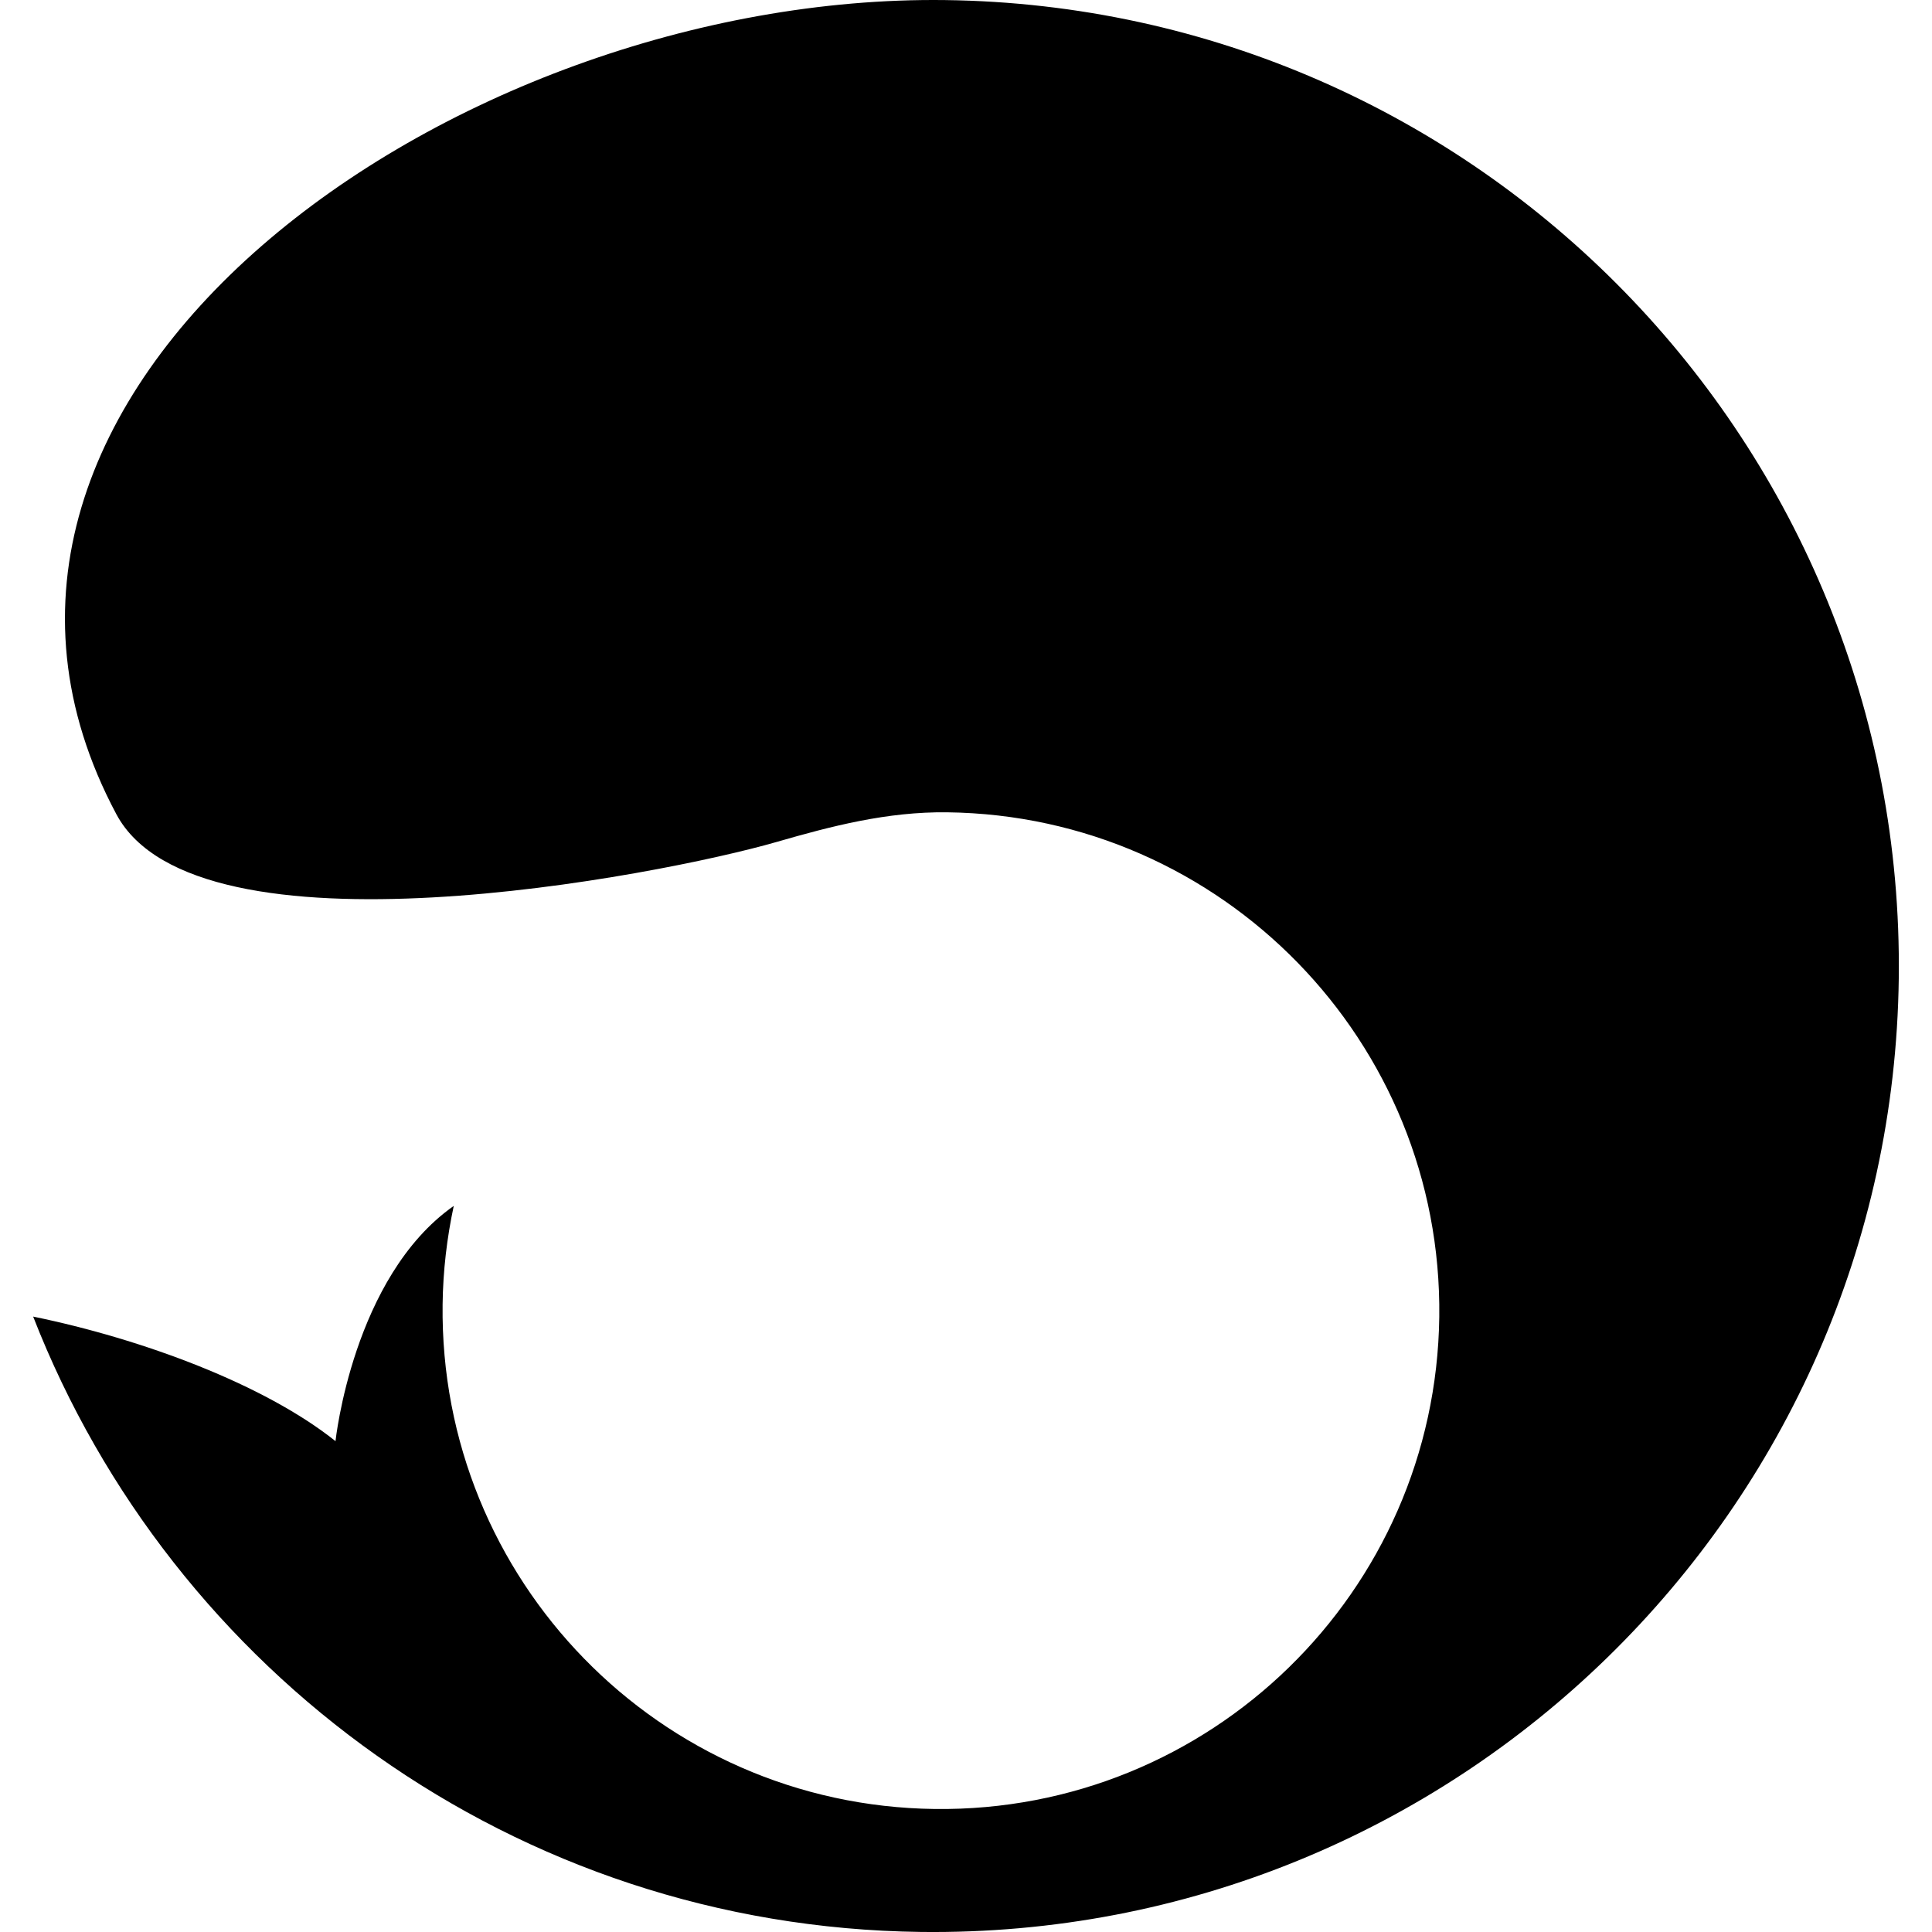 <?xml version="1.0" encoding="iso-8859-1"?>
<!-- Uploaded to: SVG Repo, www.svgrepo.com, Generator: SVG Repo Mixer Tools -->
<!DOCTYPE svg PUBLIC "-//W3C//DTD SVG 1.1//EN" "http://www.w3.org/Graphics/SVG/1.1/DTD/svg11.dtd">
<svg fill="#000000" version="1.1" id="Capa_1" xmlns="http://www.w3.org/2000/svg" xmlns:xlink="http://www.w3.org/1999/xlink" 
	 width="800px" height="800px" viewBox="0 0 225.255 225.255"
	 xml:space="preserve">
<g>
	<g>
		<path d="M110.17,0.008C52.789-0.708-12.765,45.589,13.568,94.932c9.401,17.611,63.313,7.173,76.967,3.236
			c6.36-1.838,12.886-3.546,19.896-3.46c32.084,0.398,57.767,26.746,57.376,58.829c-0.402,32.09-26.74,57.772-58.83,57.376
			c-32.089-0.396-57.771-26.734-57.373-58.829c0.047-3.938,0.508-7.779,1.3-11.485c-11.771,8.264-13.787,27.427-13.787,27.427
			c-8.281-6.608-22.467-11.898-35.252-14.523c16.187,41.482,56.223,71.154,103.489,71.745
			c62.196,0.774,113.247-49.013,114.027-111.202C222.15,51.842,172.358,0.789,110.17,0.008z"/>
	</g>
</g>
</svg>